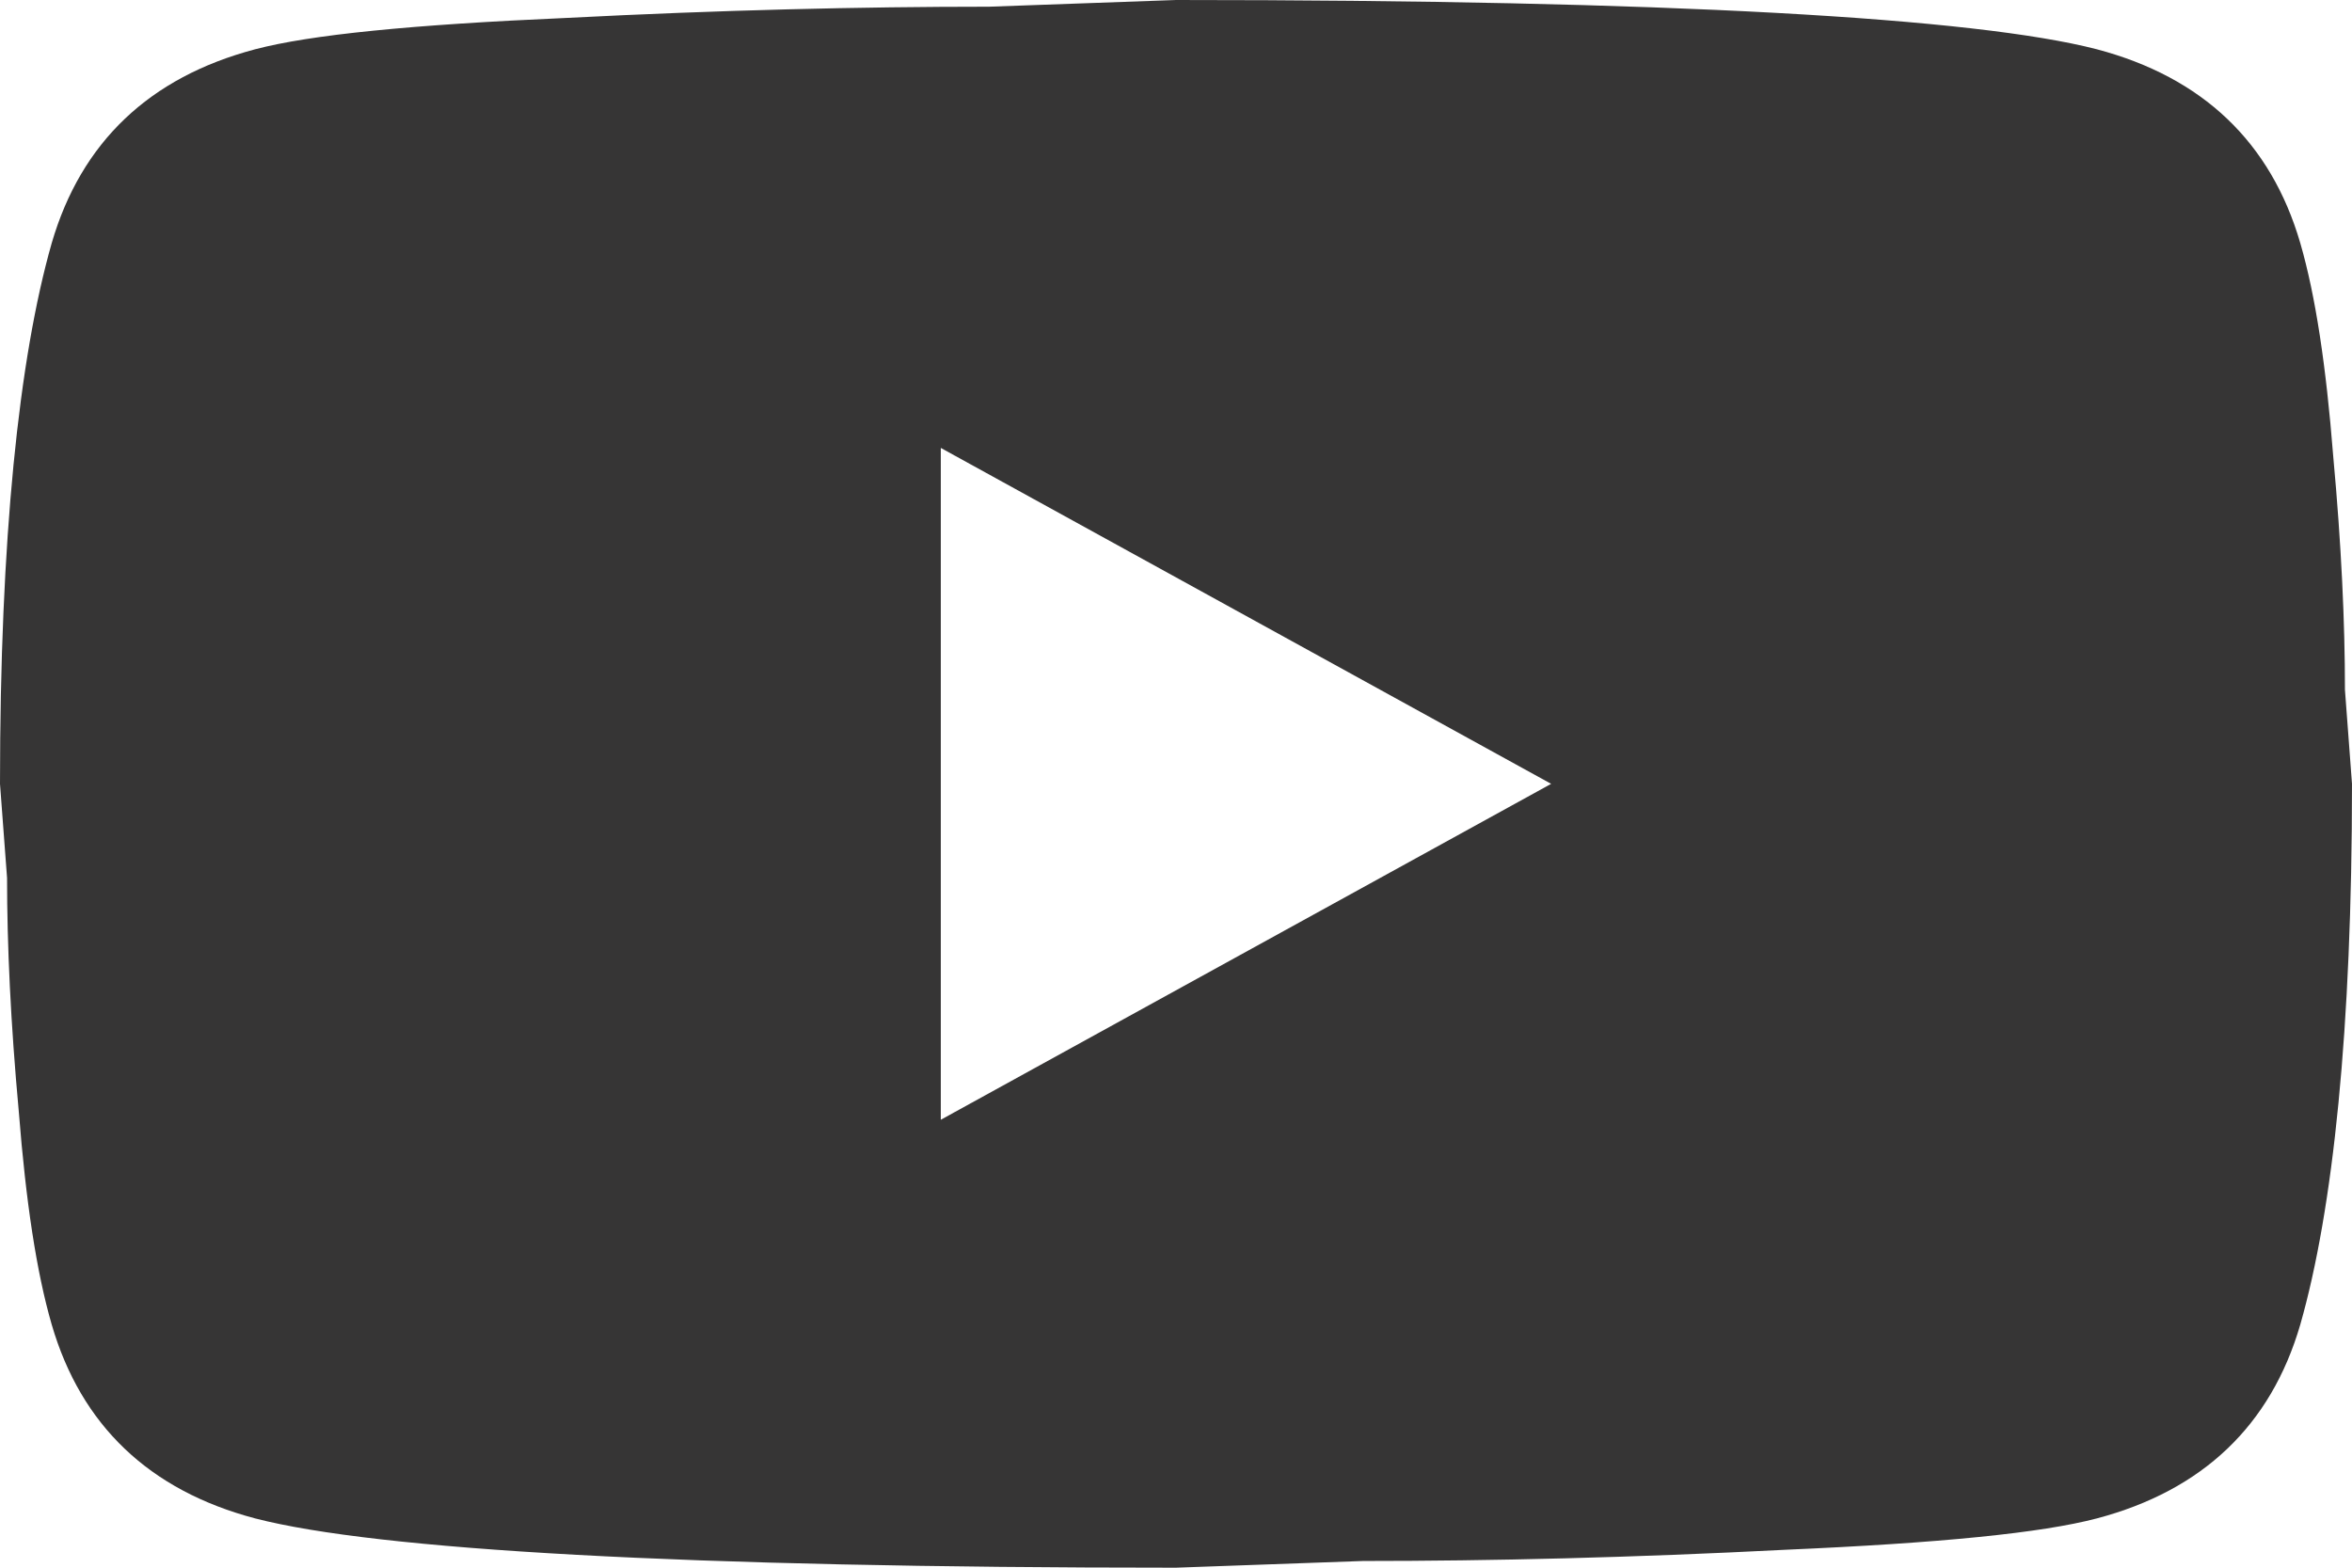 <svg width="60" height="40" viewBox="0 0 60 40" fill="none" xmlns="http://www.w3.org/2000/svg">
<path d="M24 28.571L39.57 20L24 11.429V28.571ZM58.68 6.2C59.07 7.543 59.34 9.343 59.52 11.629C59.73 13.914 59.82 15.886 59.82 17.6L60 20C60 26.257 59.52 30.857 58.68 33.8C57.93 36.371 56.19 38.029 53.49 38.743C52.08 39.114 49.5 39.371 45.54 39.543C41.64 39.743 38.07 39.829 34.77 39.829L30 40C17.43 40 9.6 39.543 6.51 38.743C3.81 38.029 2.07 36.371 1.32 33.8C0.93 32.457 0.66 30.657 0.48 28.371C0.27 26.086 0.18 24.114 0.18 22.4L0 20C0 13.743 0.48 9.143 1.32 6.2C2.07 3.629 3.81 1.971 6.51 1.257C7.92 0.886 10.5 0.629 14.46 0.457C18.36 0.257 21.93 0.171 25.23 0.171L30 0C42.57 0 50.4 0.457 53.49 1.257C56.19 1.971 57.93 3.629 58.68 6.2Z" fill="#363535"/>
</svg>
